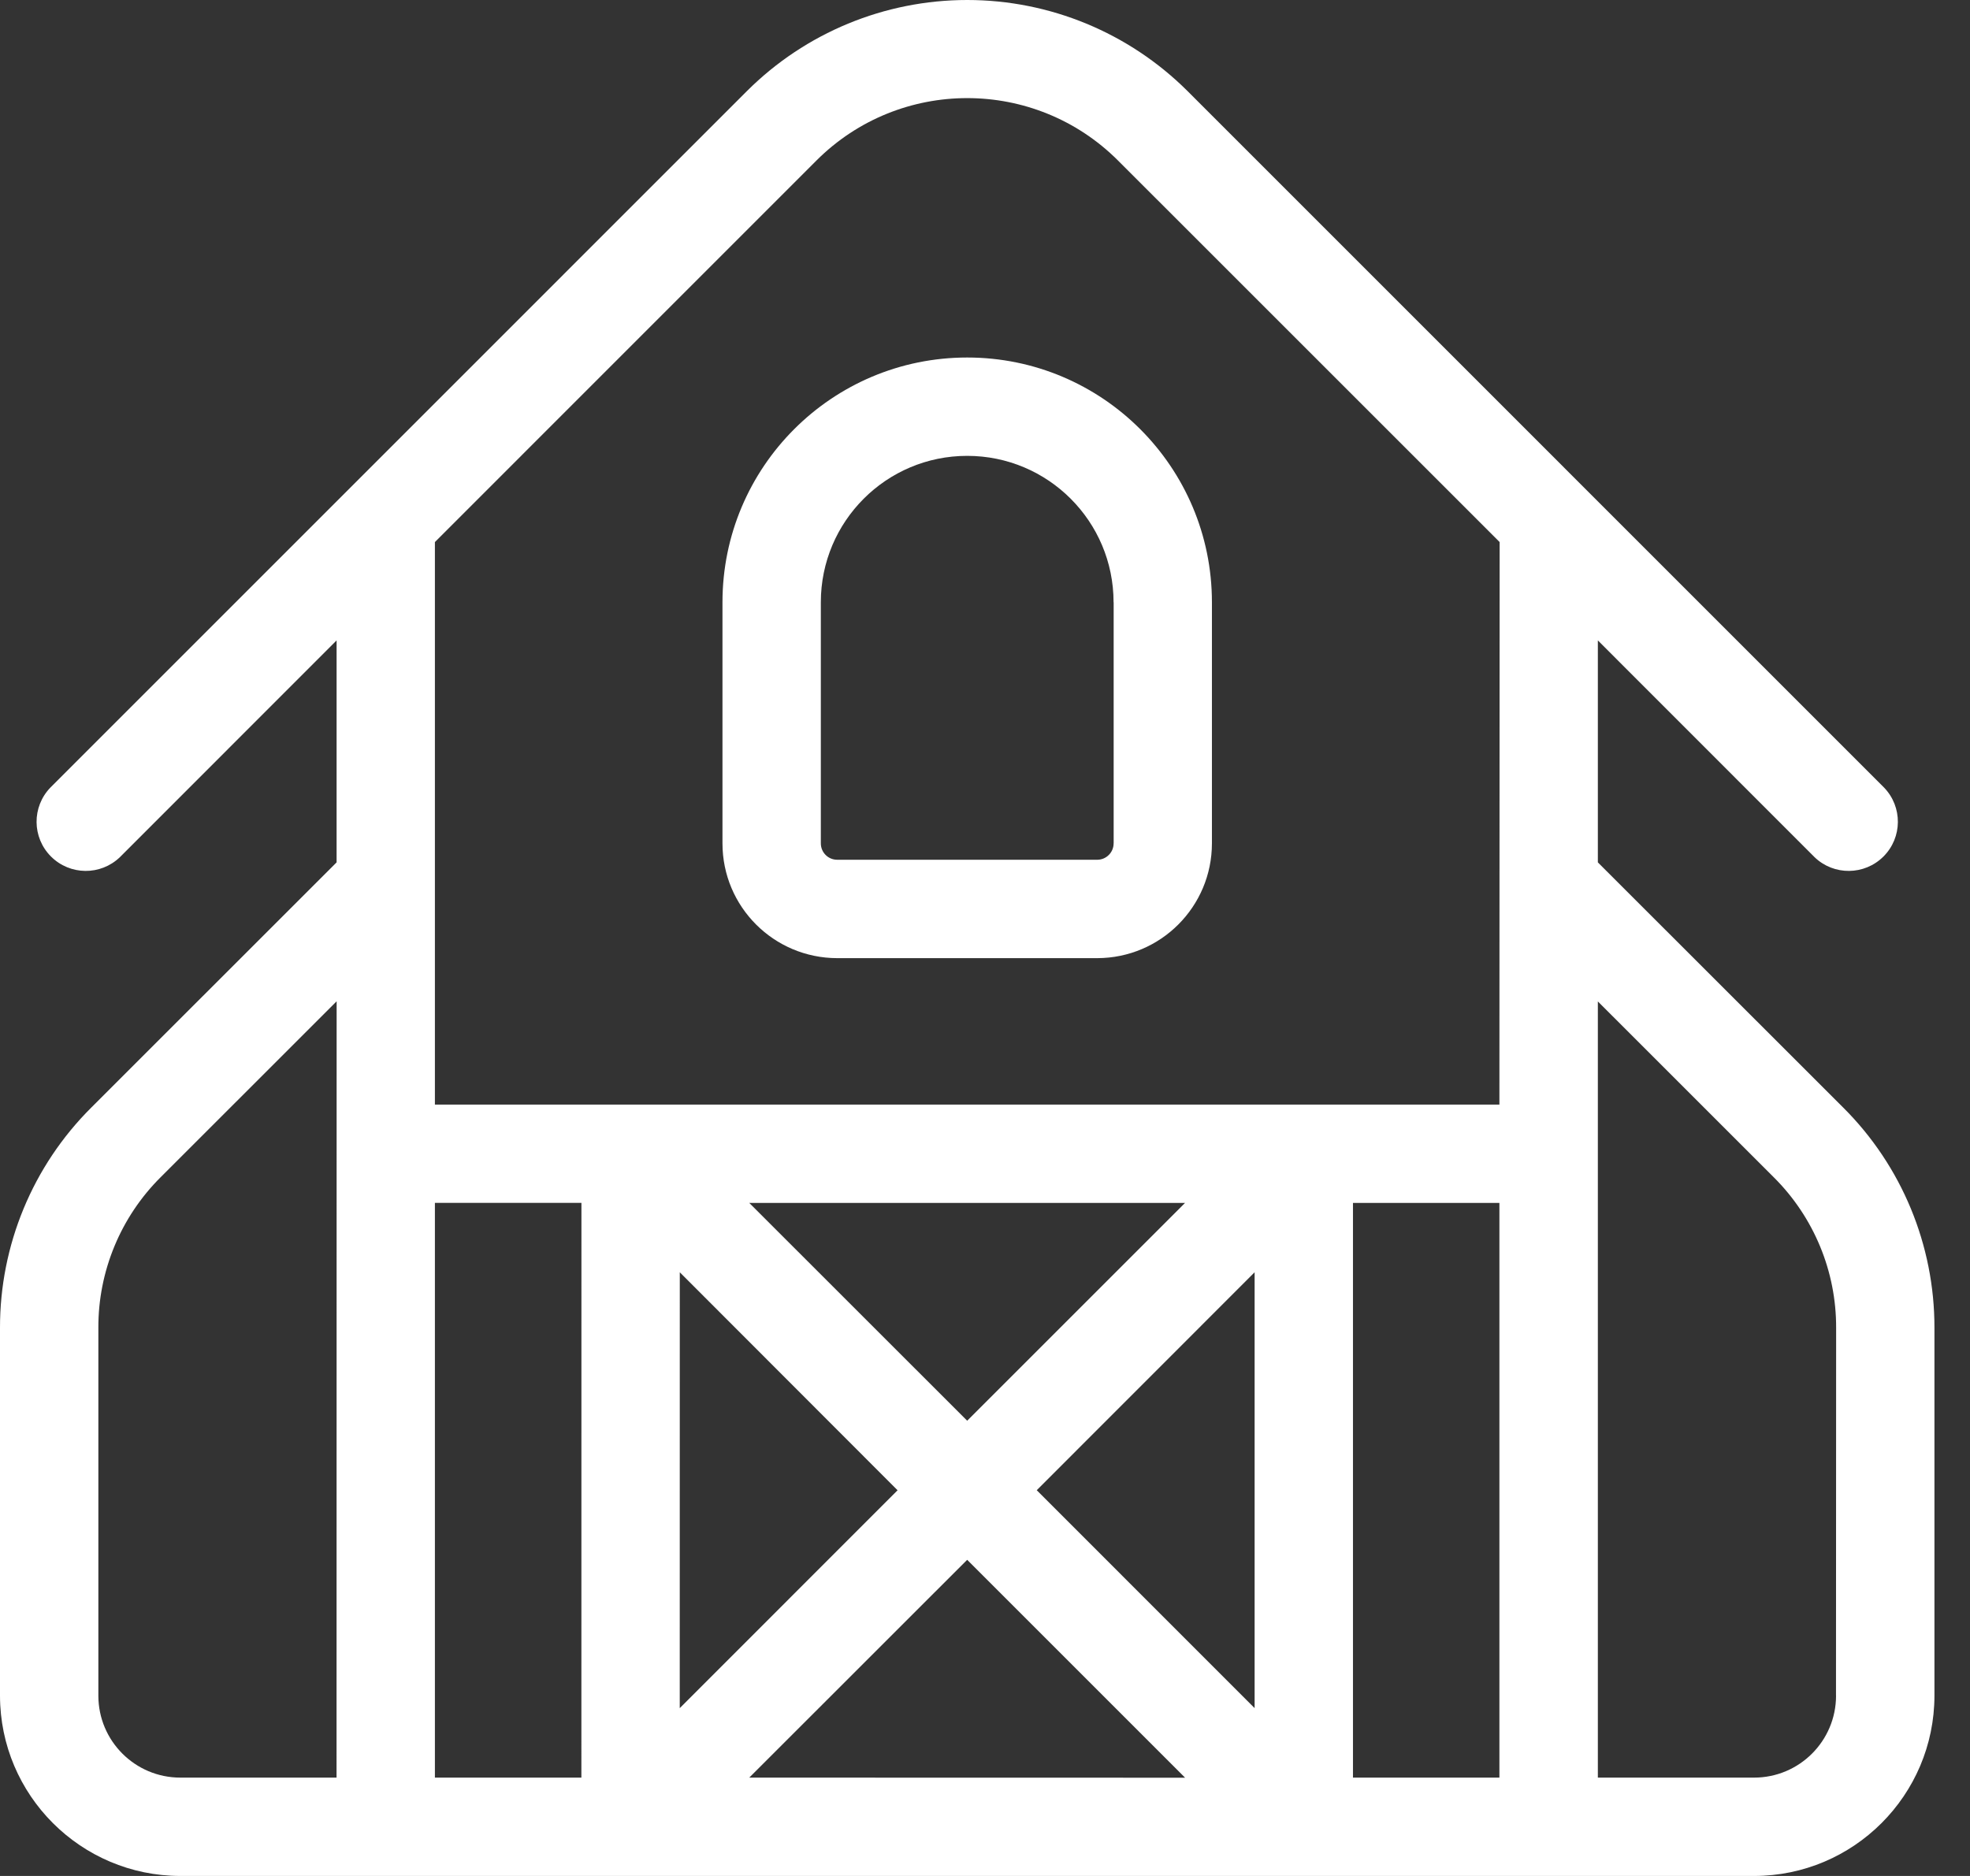 <svg xmlns="http://www.w3.org/2000/svg" width="42" height="40" viewBox="0 0 42 40" fill="none"><rect x="0" y="0" width="42" height="40" fill="#333333" stroke="none"/><path d="M34.066 18.388V13.655L38.686 18.277C39.097 18.673 39.751 18.667 40.156 18.262C40.56 17.857 40.565 17.204 40.167 16.792L25.316 1.94C24.069 0.698 22.382 0 20.621 0C18.86 0 17.172 0.698 15.926 1.94L1.075 16.792C0.677 17.204 0.682 17.857 1.086 18.262C1.491 18.667 2.144 18.673 2.556 18.277L7.176 13.655V18.388L1.945 23.617C0.696 24.861 -0.003 26.552 1.14224e-05 28.314V36.157C0.003 38.278 1.724 39.998 3.845 40H37.397C39.519 39.998 41.239 38.278 41.242 36.157V28.314C41.245 26.551 40.546 24.861 39.298 23.617L34.066 18.388ZM7.175 37.903H3.845C2.88 37.903 2.098 37.121 2.097 36.157V28.314C2.093 27.107 2.572 25.948 3.428 25.098L7.177 21.35L7.175 37.903ZM12.395 37.903H9.272V25.648H12.396L12.395 37.903ZM19.136 31.776L14.492 36.422L14.493 27.128L19.136 31.776ZM15.974 25.649H25.265L20.62 30.293L15.974 25.649ZM15.974 37.903L20.62 33.259L25.266 37.905L15.974 37.903ZM26.748 36.421L22.103 31.775L26.748 27.128V36.421ZM31.967 37.903H28.845V25.649H31.967V37.903ZM31.967 23.552H9.272V11.558L17.405 3.424C19.181 1.648 22.061 1.648 23.837 3.424L31.972 11.558L31.967 23.552ZM39.143 36.157H39.144C39.143 37.122 38.361 37.903 37.396 37.903H34.066V21.353L37.816 25.102C38.671 25.952 39.151 27.11 39.146 28.316L39.143 36.157Z" fill="white"></path><path d="M15.403 12.842V17.983V17.982C15.403 19.334 16.497 20.428 17.849 20.43H23.393C24.744 20.428 25.838 19.333 25.838 17.982V12.842C25.838 9.959 23.502 7.623 20.621 7.623C17.739 7.623 15.403 9.959 15.403 12.842L15.403 12.842ZM23.743 12.842V17.983L23.742 17.982C23.742 18.075 23.706 18.164 23.64 18.229C23.575 18.295 23.486 18.332 23.393 18.332H17.849C17.655 18.332 17.5 18.175 17.5 17.982V12.842C17.5 11.117 18.897 9.72 20.62 9.72C22.344 9.72 23.741 11.117 23.741 12.842L23.743 12.842Z" fill="white"></path></svg>